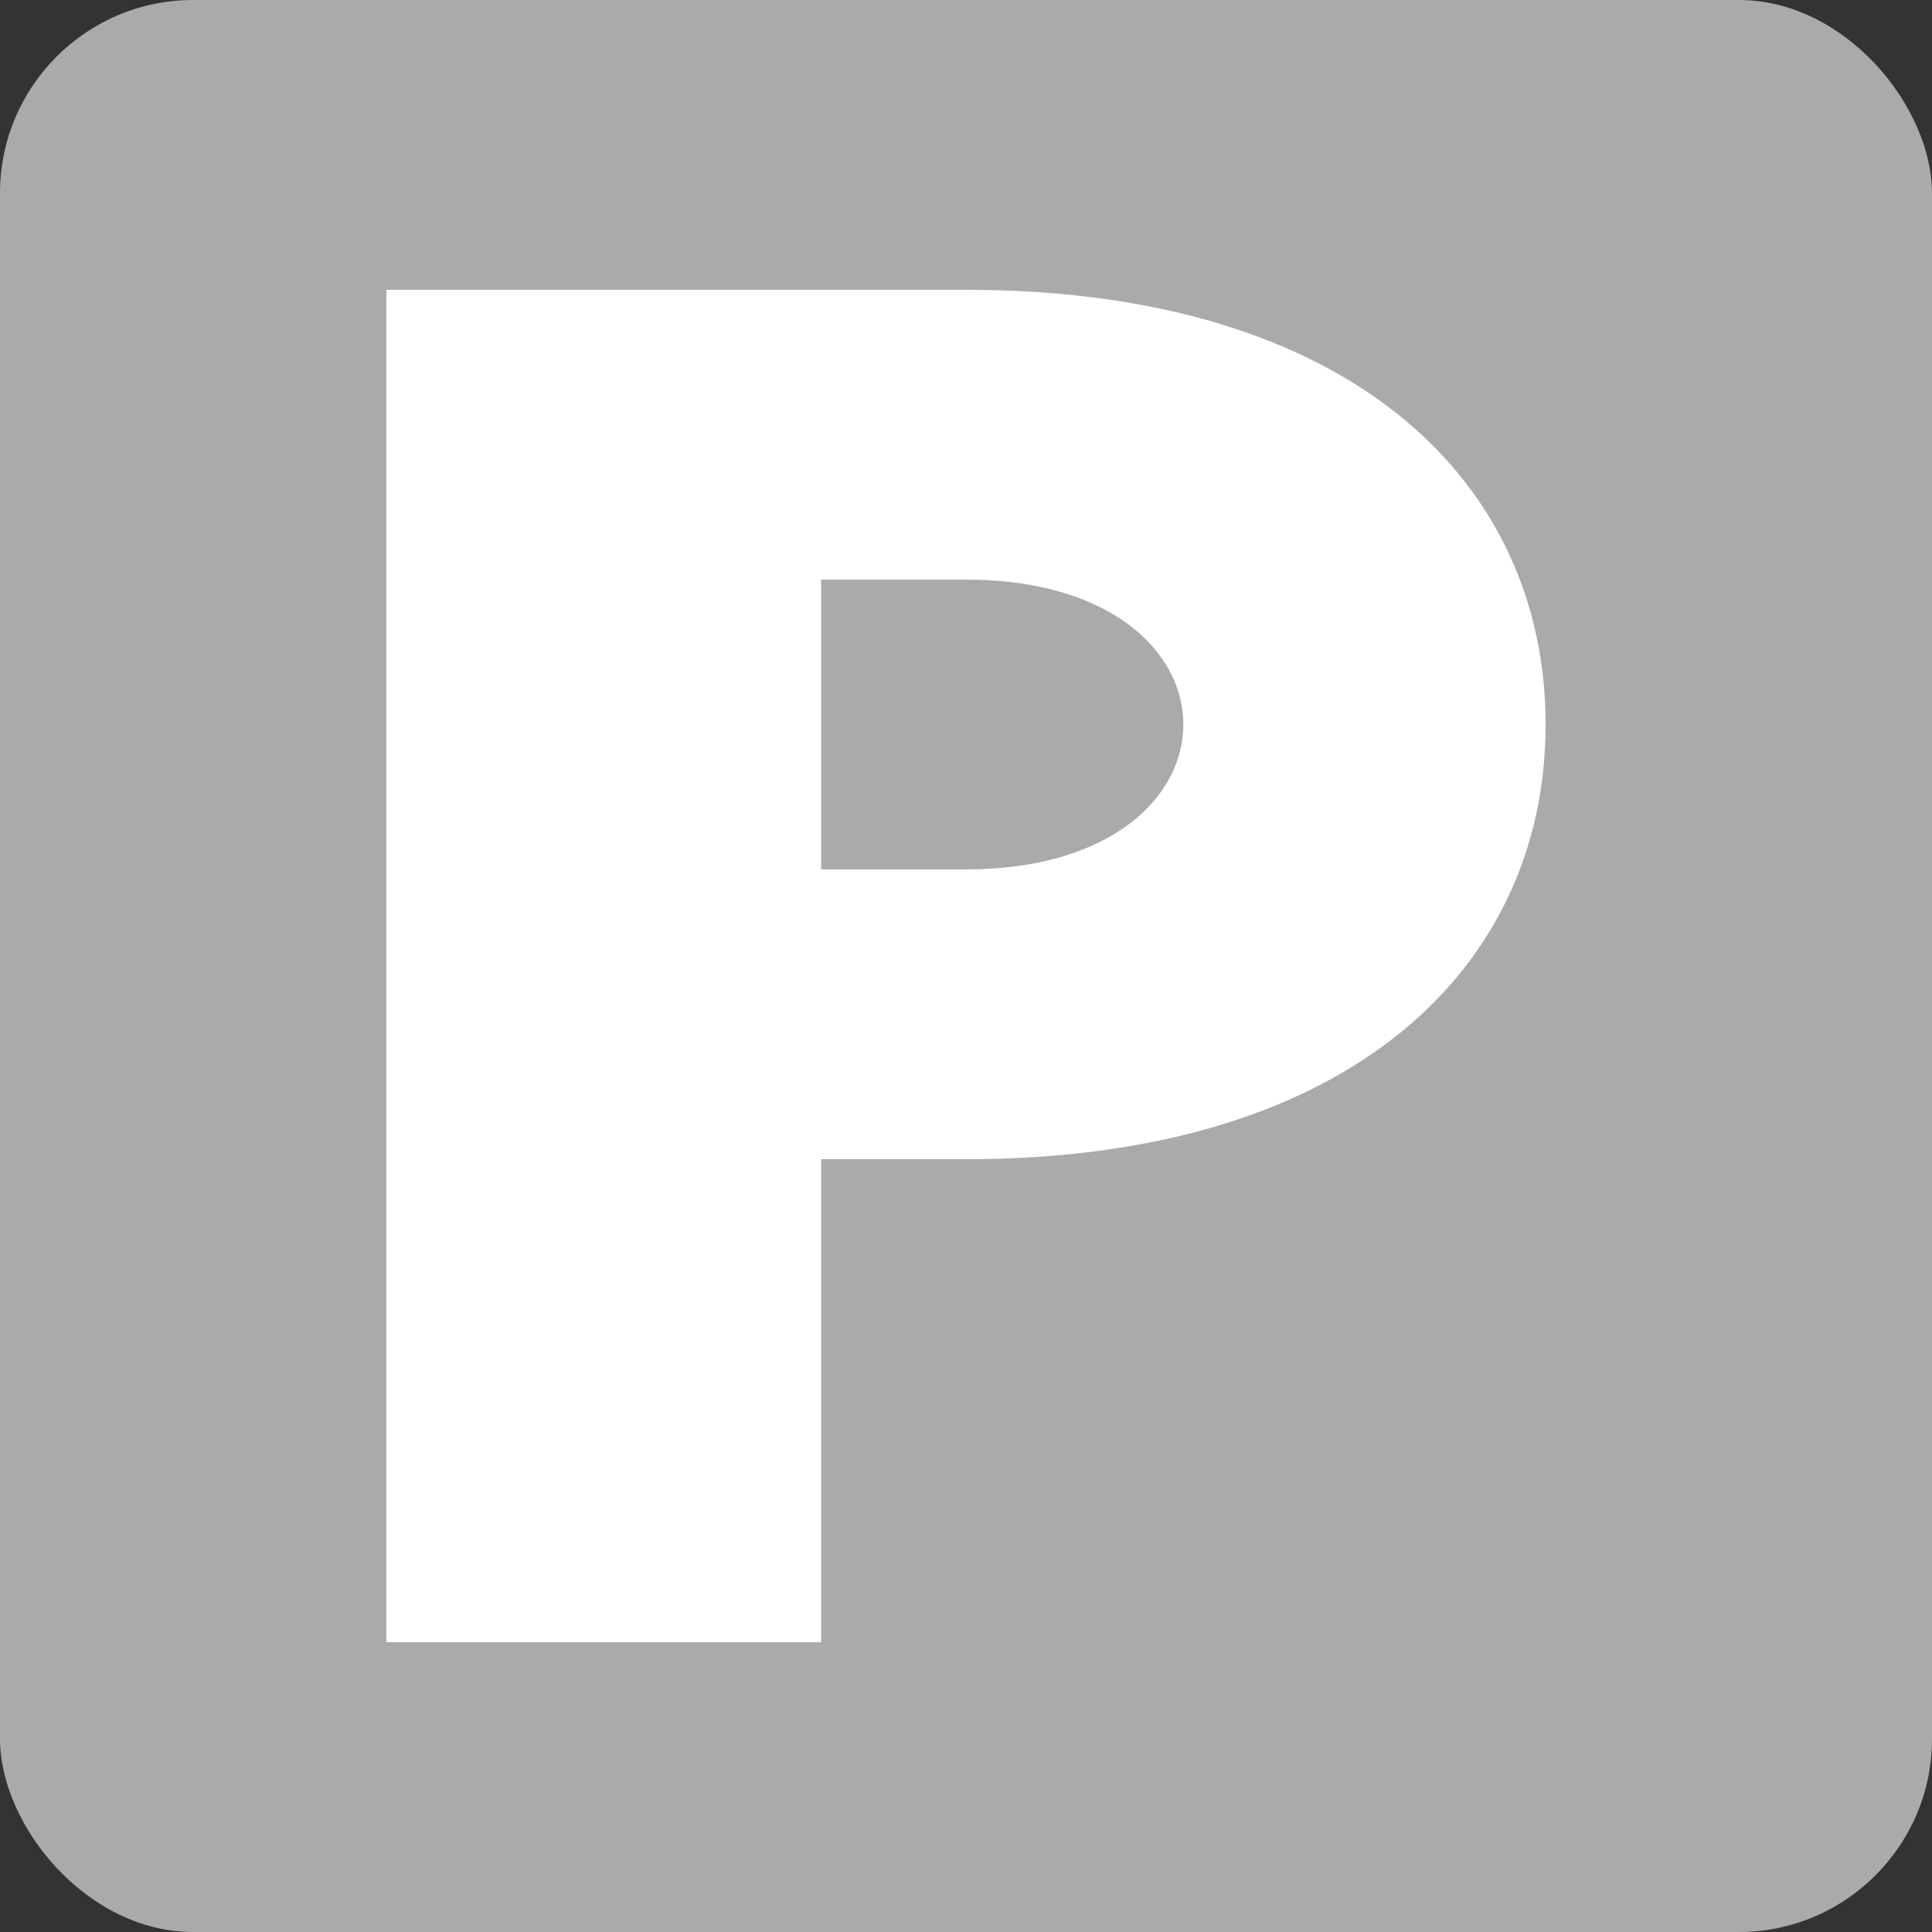 <?xml version="1.0" encoding="UTF-8"?>
<svg xmlns="http://www.w3.org/2000/svg" xmlns:xlink="http://www.w3.org/1999/xlink" xmlns:ev="http://www.w3.org/2001/xml-events" version="1.1" baseProfile="full"
   width="20" height="20" id="symbol-parking-permissive">
 <rect width="100%" height="100%" fill="#333333" stroke="none"/>
 <rect x="0" y="0" width="20" height="20" rx="2" ry="2" style="stroke-width:0;fill:#aaaaaa" />
 <path d="M4,17 L4,3 10,3 C14,3 16,5 16,7.5 C16,10 14,12 10,12 L8.5,12 8.5,17 z M8.5,9 L10,9 C13,9 13,6 10,6 L8.5,6 8.5,9 z" style="stroke-width:0;fill:#ffffff" />
</svg>
